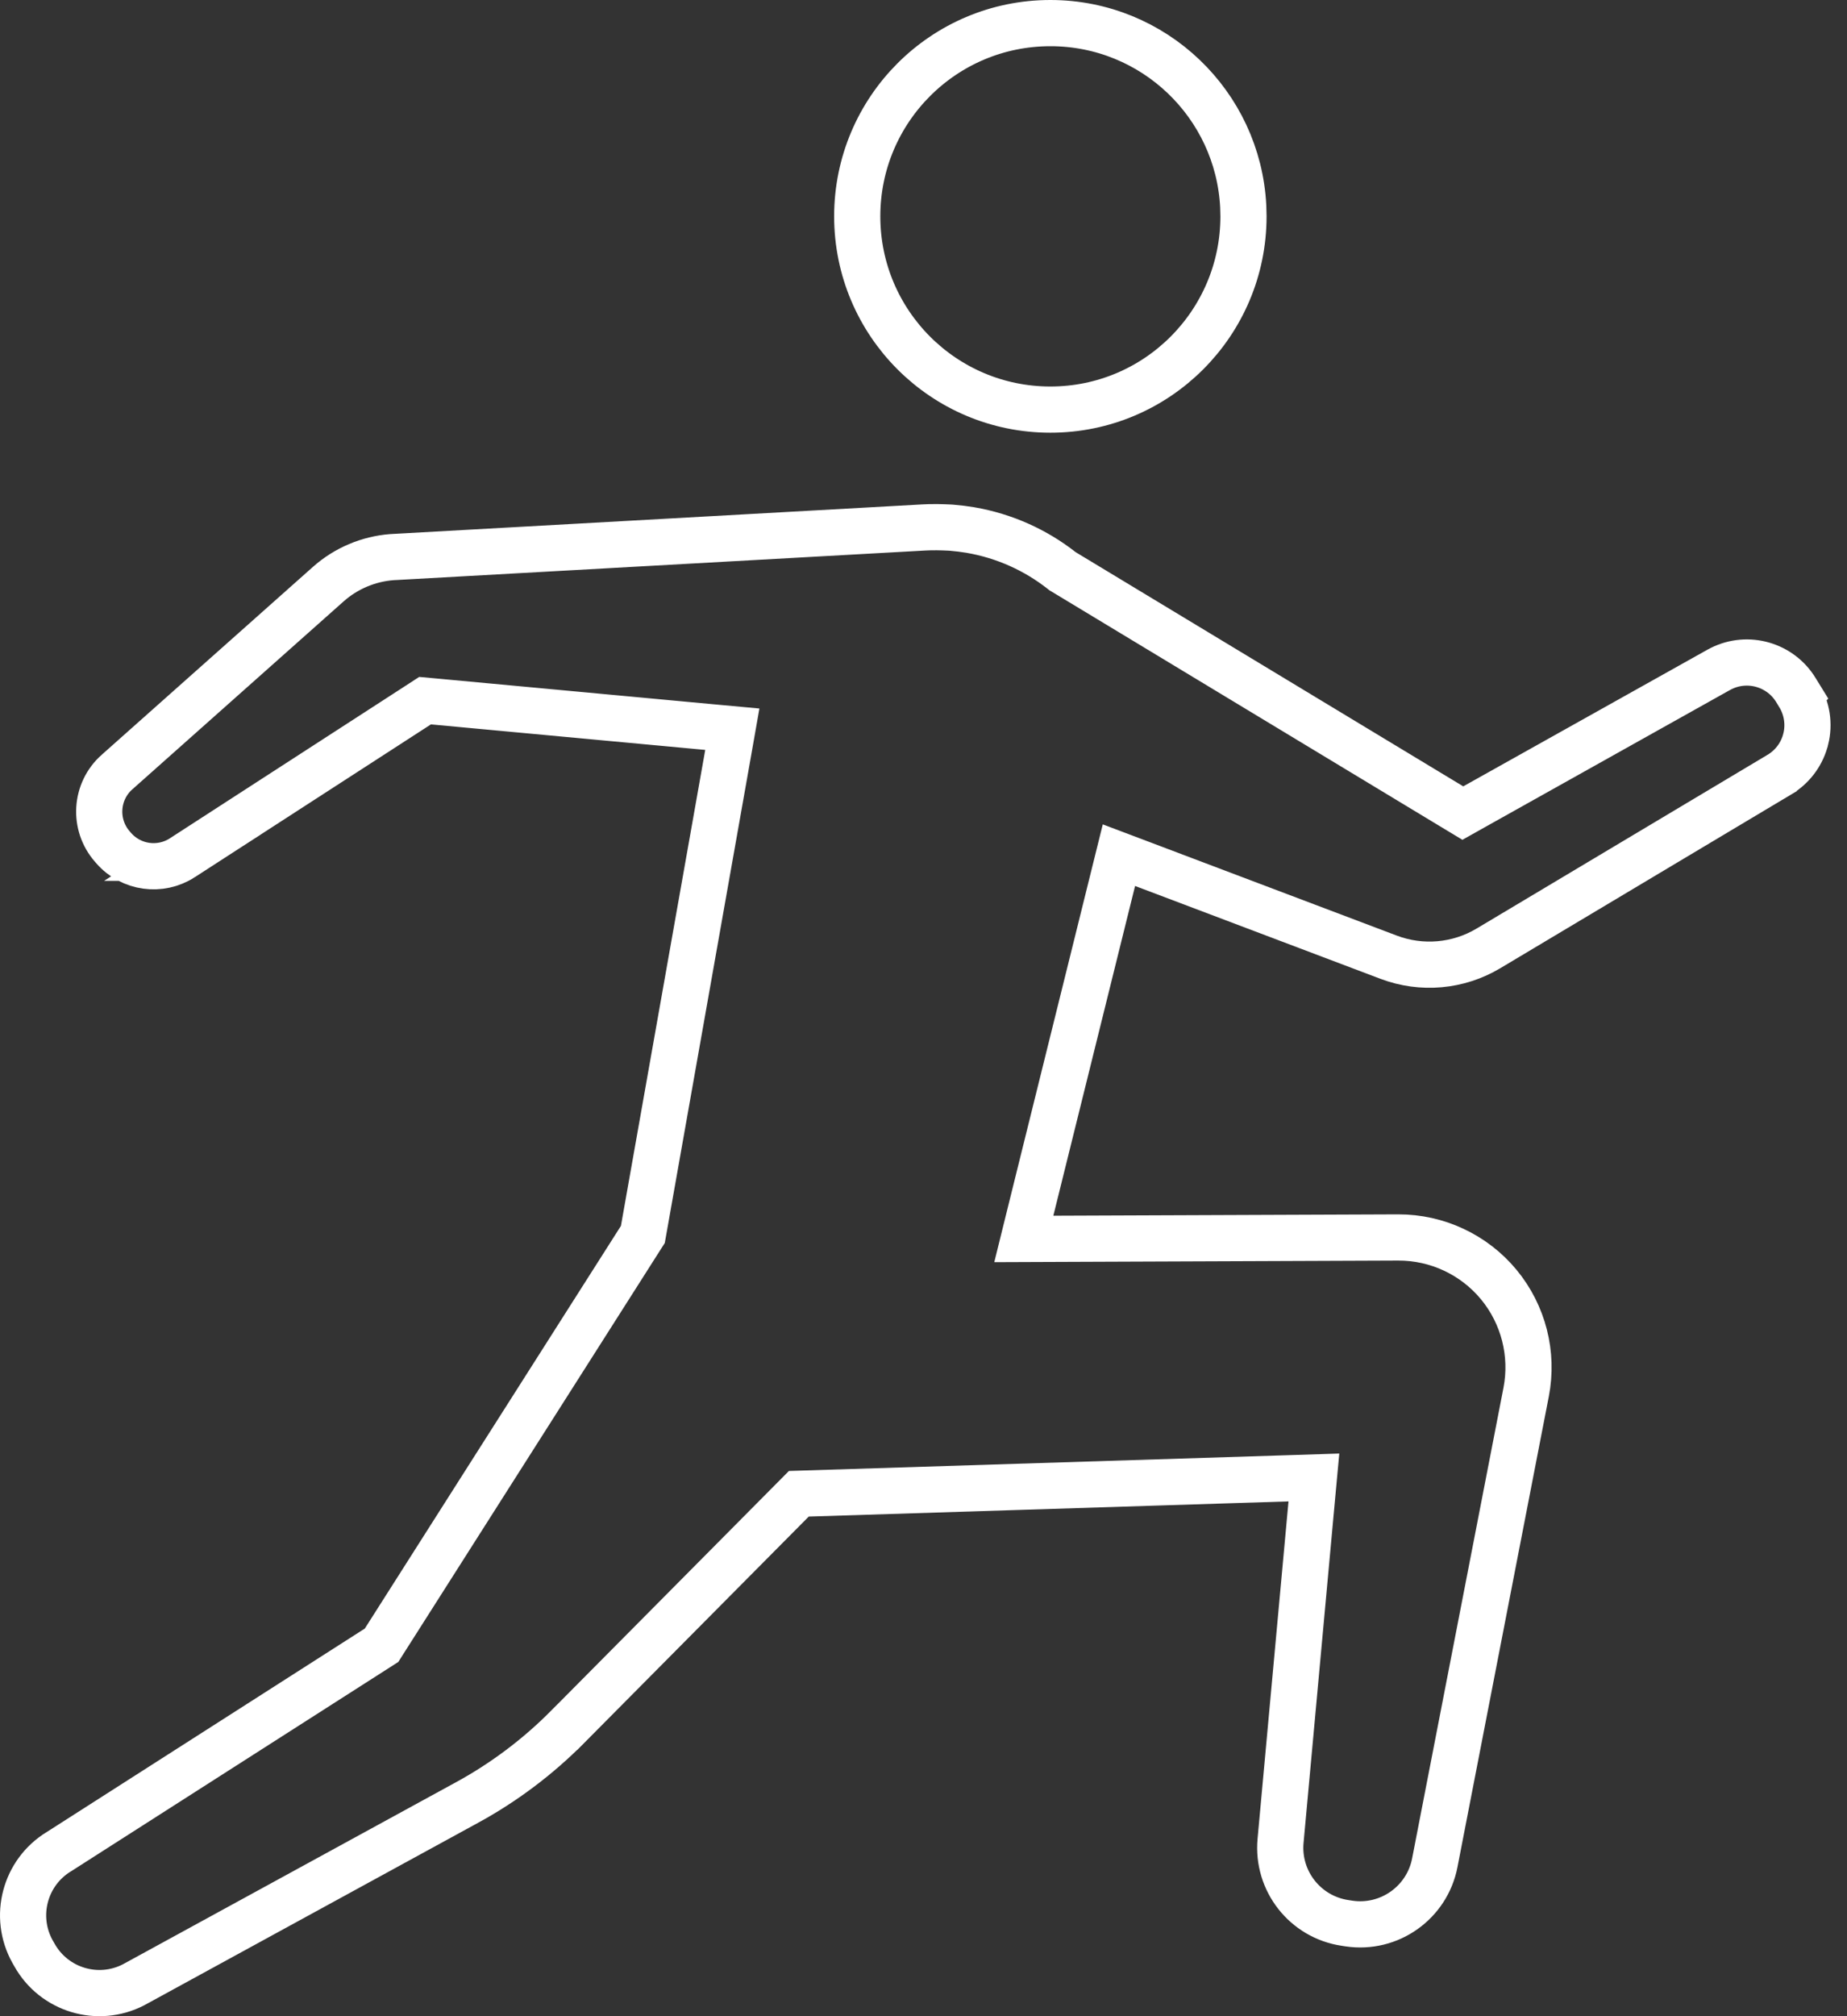 <svg width="110" height="120" viewBox="0 0 110 120" fill="none" xmlns="http://www.w3.org/2000/svg">
<rect x="0" y="0" width="110" height="120" fill="#333333" stroke="none"/>
<path d="M62.556 1.375C56.202 1.375 51.053 6.524 51.053 12.875C51.053 19.229 56.203 24.379 62.556 24.379C68.906 24.379 74.056 19.229 74.057 12.875L74.042 12.283C73.734 6.207 68.708 1.375 62.556 1.375Z" stroke="white" stroke-width="2.75"/>
<path d="M55.328 31.381L55.009 31.394L23.617 33.144L23.605 33.145H23.593C22.191 33.197 20.848 33.705 19.762 34.587L19.548 34.769L6.969 45.952H6.968C5.671 47.103 5.549 49.087 6.695 50.391L6.704 50.4L6.777 50.485C7.809 51.66 9.544 51.902 10.861 51.051H10.86L24.917 41.96L25.316 41.701L25.791 41.745L42.127 43.264L43.614 43.401L43.355 44.872L38.334 73.202L38.286 73.471L38.14 73.7L22.887 97.665L22.724 97.922L22.468 98.086L3.538 110.188L3.524 110.196L3.511 110.204C1.472 111.441 0.777 114.067 1.935 116.151L2.04 116.334L2.05 116.352C3.217 118.441 5.832 119.227 7.957 118.129L27.809 107.285H27.81C30.015 106.082 32.037 104.563 33.806 102.778H33.807L47.19 89.294L47.575 88.906L48.122 88.889L76.695 87.986L78.25 87.936L78.107 89.486L76.265 109.56C76.045 111.948 77.728 114.092 80.101 114.448L80.107 114.449L80.337 114.484C82.734 114.842 84.988 113.248 85.45 110.87L90.891 82.856C91.331 80.583 90.732 78.234 89.258 76.452C87.782 74.671 85.586 73.645 83.272 73.651L62.738 73.732L60.974 73.739L61.398 72.026L66.266 52.4L66.639 50.898L68.087 51.445L82.706 56.973C84.664 57.712 86.851 57.519 88.645 56.446L88.647 56.445L105.973 46.105L105.974 46.103L106.118 46.013C106.828 45.541 107.337 44.819 107.543 43.987L107.544 43.985C107.764 43.101 107.621 42.164 107.145 41.379L107.146 41.378L106.963 41.081L106.962 41.079C106.034 39.552 104.097 39.002 102.511 39.789L102.358 39.869L87.818 48.002L87.121 48.393L86.436 47.98L63.355 34.042L63.283 33.999L63.218 33.948C61.686 32.75 59.845 31.9 57.789 31.546C57.425 31.485 57.056 31.441 56.685 31.409C56.68 31.409 56.672 31.409 56.662 31.408C56.64 31.407 56.606 31.404 56.562 31.401C56.472 31.396 56.342 31.39 56.183 31.385C55.942 31.377 55.644 31.372 55.328 31.381Z" stroke="white" stroke-width="2.75"/>
</svg>

